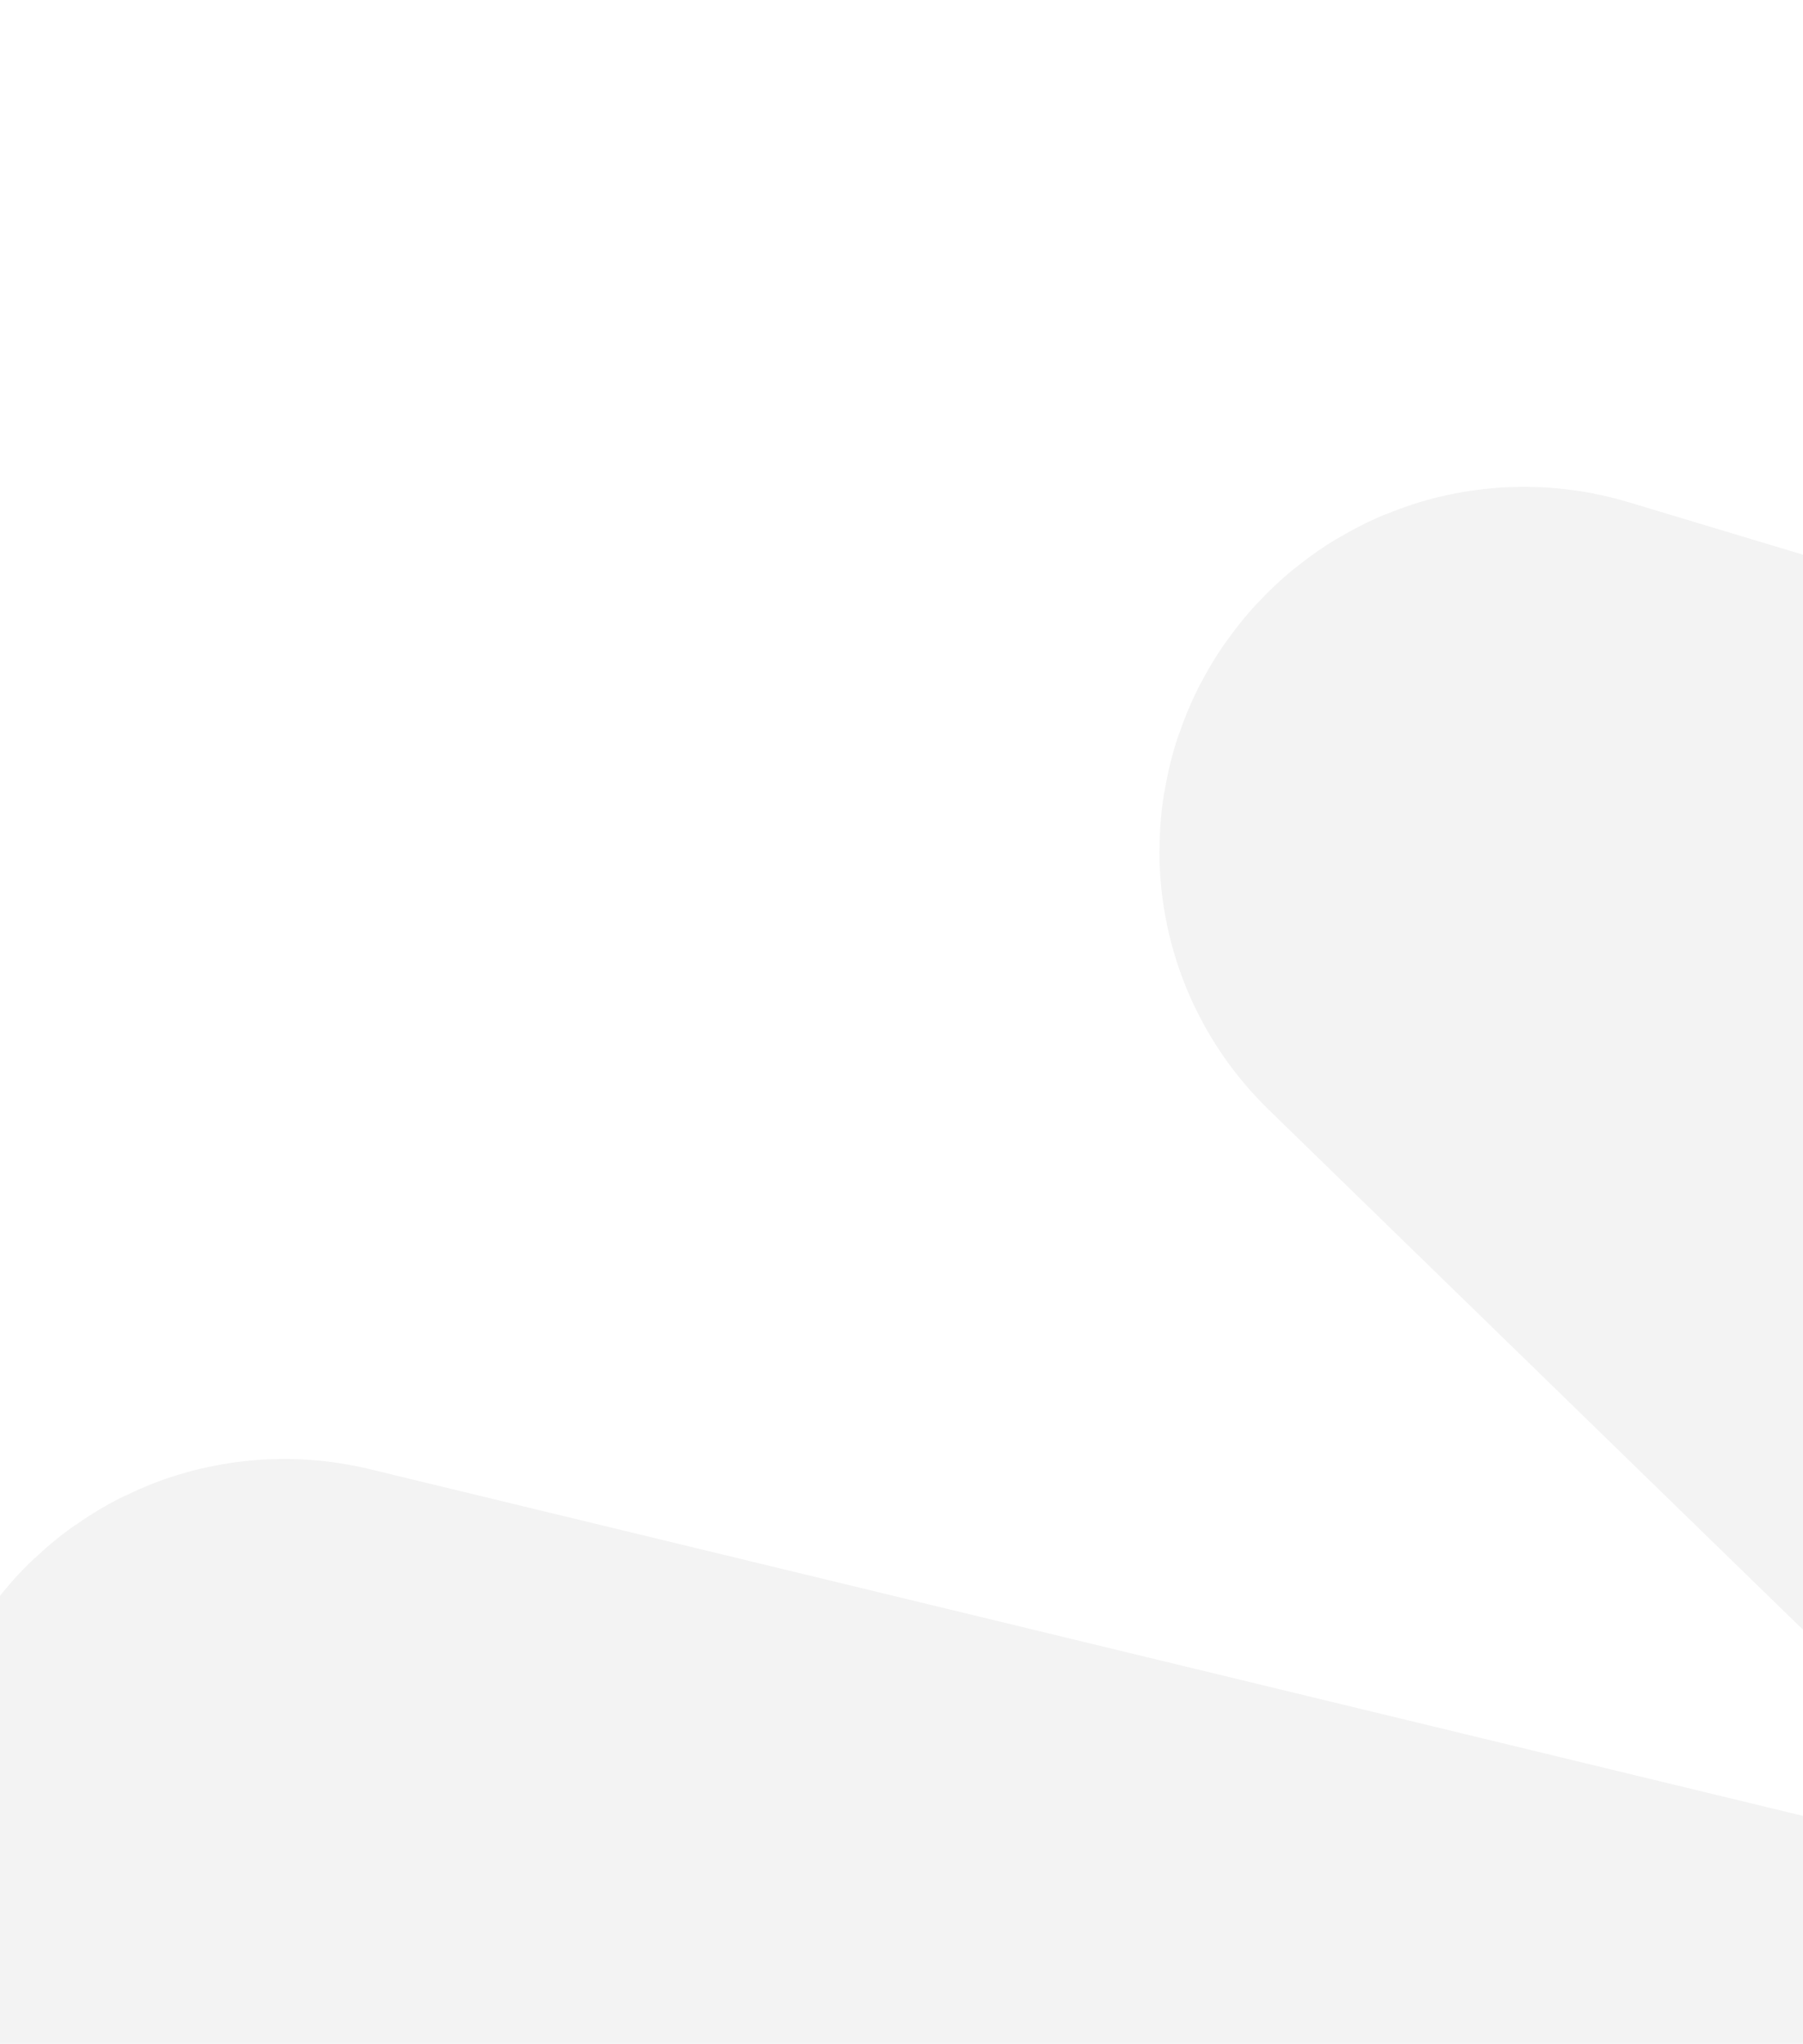 <svg width="427" height="484" viewBox="0 0 427 484" fill="none" xmlns="http://www.w3.org/2000/svg">
<path d="M1126.84 63.586L706.739 77.345C703.768 77.443 701.854 80.898 703.622 82.974L945.191 366.701C947.289 369.165 944.237 373.167 941.002 372.194L361.962 197.94C358.583 196.923 355.523 201.263 357.95 203.621L751.653 586.784C754.014 589.081 751.165 593.322 747.809 592.51L68.178 428.107C64.604 427.242 61.783 431.998 64.632 434.086L443.204 711.324C446.033 713.393 443.277 718.115 439.711 717.314L-177.216 578.798C-180.84 577.989 -183.58 582.829 -180.64 584.842L202.137 847.006C204.914 848.904 202.628 853.482 199.092 853.109L-331.56 797C-335.172 796.616 -337.428 801.371 -334.492 803.181L-24.79 993.899C-22.568 995.275 -23.238 998.727 -25.946 999.819L-330.828 1122.79" stroke="black" stroke-opacity="0.05" stroke-width="165"/>
</svg>
